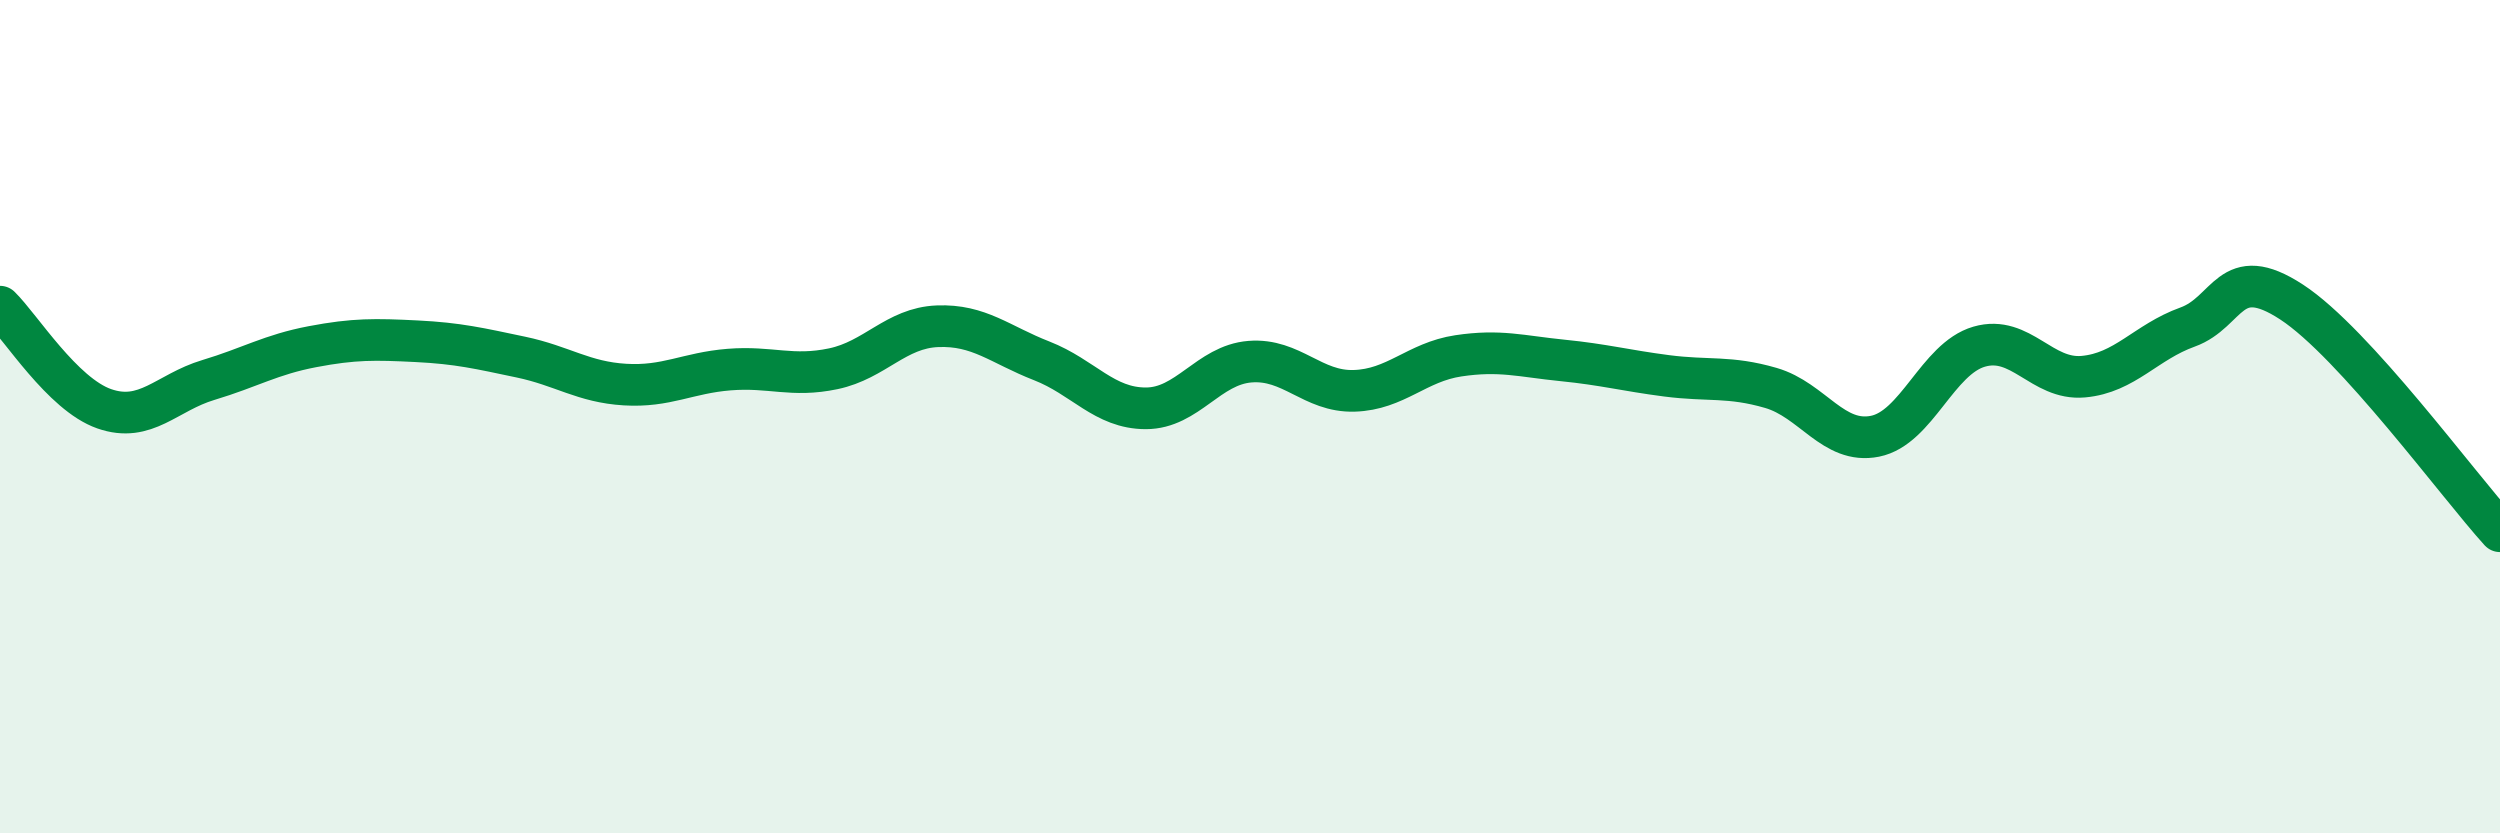 
    <svg width="60" height="20" viewBox="0 0 60 20" xmlns="http://www.w3.org/2000/svg">
      <path
        d="M 0,7.36 C 0.5,7.85 1.5,9.46 2.5,9.81 C 3.5,10.16 4,9.42 5,9.12 C 6,8.82 6.5,8.51 7.5,8.32 C 8.5,8.13 9,8.14 10,8.19 C 11,8.24 11.5,8.36 12.5,8.57 C 13.5,8.78 14,9.17 15,9.23 C 16,9.29 16.5,8.95 17.5,8.87 C 18.5,8.79 19,9.06 20,8.85 C 21,8.64 21.5,7.87 22.5,7.83 C 23.5,7.79 24,8.27 25,8.66 C 26,9.05 26.5,9.8 27.5,9.8 C 28.5,9.8 29,8.76 30,8.68 C 31,8.6 31.5,9.41 32.5,9.38 C 33.5,9.35 34,8.69 35,8.54 C 36,8.39 36.5,8.55 37.5,8.65 C 38.5,8.75 39,8.89 40,9.02 C 41,9.15 41.5,9.02 42.5,9.31 C 43.5,9.6 44,10.67 45,10.47 C 46,10.27 46.5,8.61 47.5,8.32 C 48.5,8.03 49,9.13 50,9.04 C 51,8.95 51.5,8.21 52.5,7.85 C 53.5,7.49 53.5,6.27 55,7.25 C 56.5,8.23 59,11.65 60,12.75L60 20L0 20Z"
        fill="#008740"
        opacity="0.1"
        stroke-linecap="round"
        stroke-linejoin="round"
      />
      <path
        d="M 0,7.36 C 0.5,7.85 1.5,9.46 2.5,9.81 C 3.5,10.16 4,9.42 5,9.12 C 6,8.82 6.5,8.51 7.5,8.32 C 8.5,8.13 9,8.14 10,8.19 C 11,8.24 11.5,8.36 12.5,8.57 C 13.5,8.78 14,9.17 15,9.23 C 16,9.29 16.5,8.95 17.5,8.87 C 18.5,8.79 19,9.06 20,8.85 C 21,8.64 21.5,7.87 22.5,7.83 C 23.5,7.79 24,8.27 25,8.66 C 26,9.05 26.5,9.8 27.5,9.8 C 28.5,9.8 29,8.76 30,8.68 C 31,8.6 31.5,9.41 32.5,9.38 C 33.5,9.35 34,8.69 35,8.54 C 36,8.39 36.5,8.55 37.5,8.65 C 38.5,8.75 39,8.89 40,9.02 C 41,9.15 41.5,9.02 42.5,9.31 C 43.5,9.6 44,10.67 45,10.47 C 46,10.27 46.5,8.61 47.5,8.32 C 48.5,8.03 49,9.13 50,9.04 C 51,8.95 51.5,8.21 52.5,7.85 C 53.5,7.49 53.5,6.27 55,7.25 C 56.5,8.23 59,11.65 60,12.75"
        stroke="#008740"
        stroke-width="1"
        fill="none"
        stroke-linecap="round"
        stroke-linejoin="round"
      />
    </svg>
  